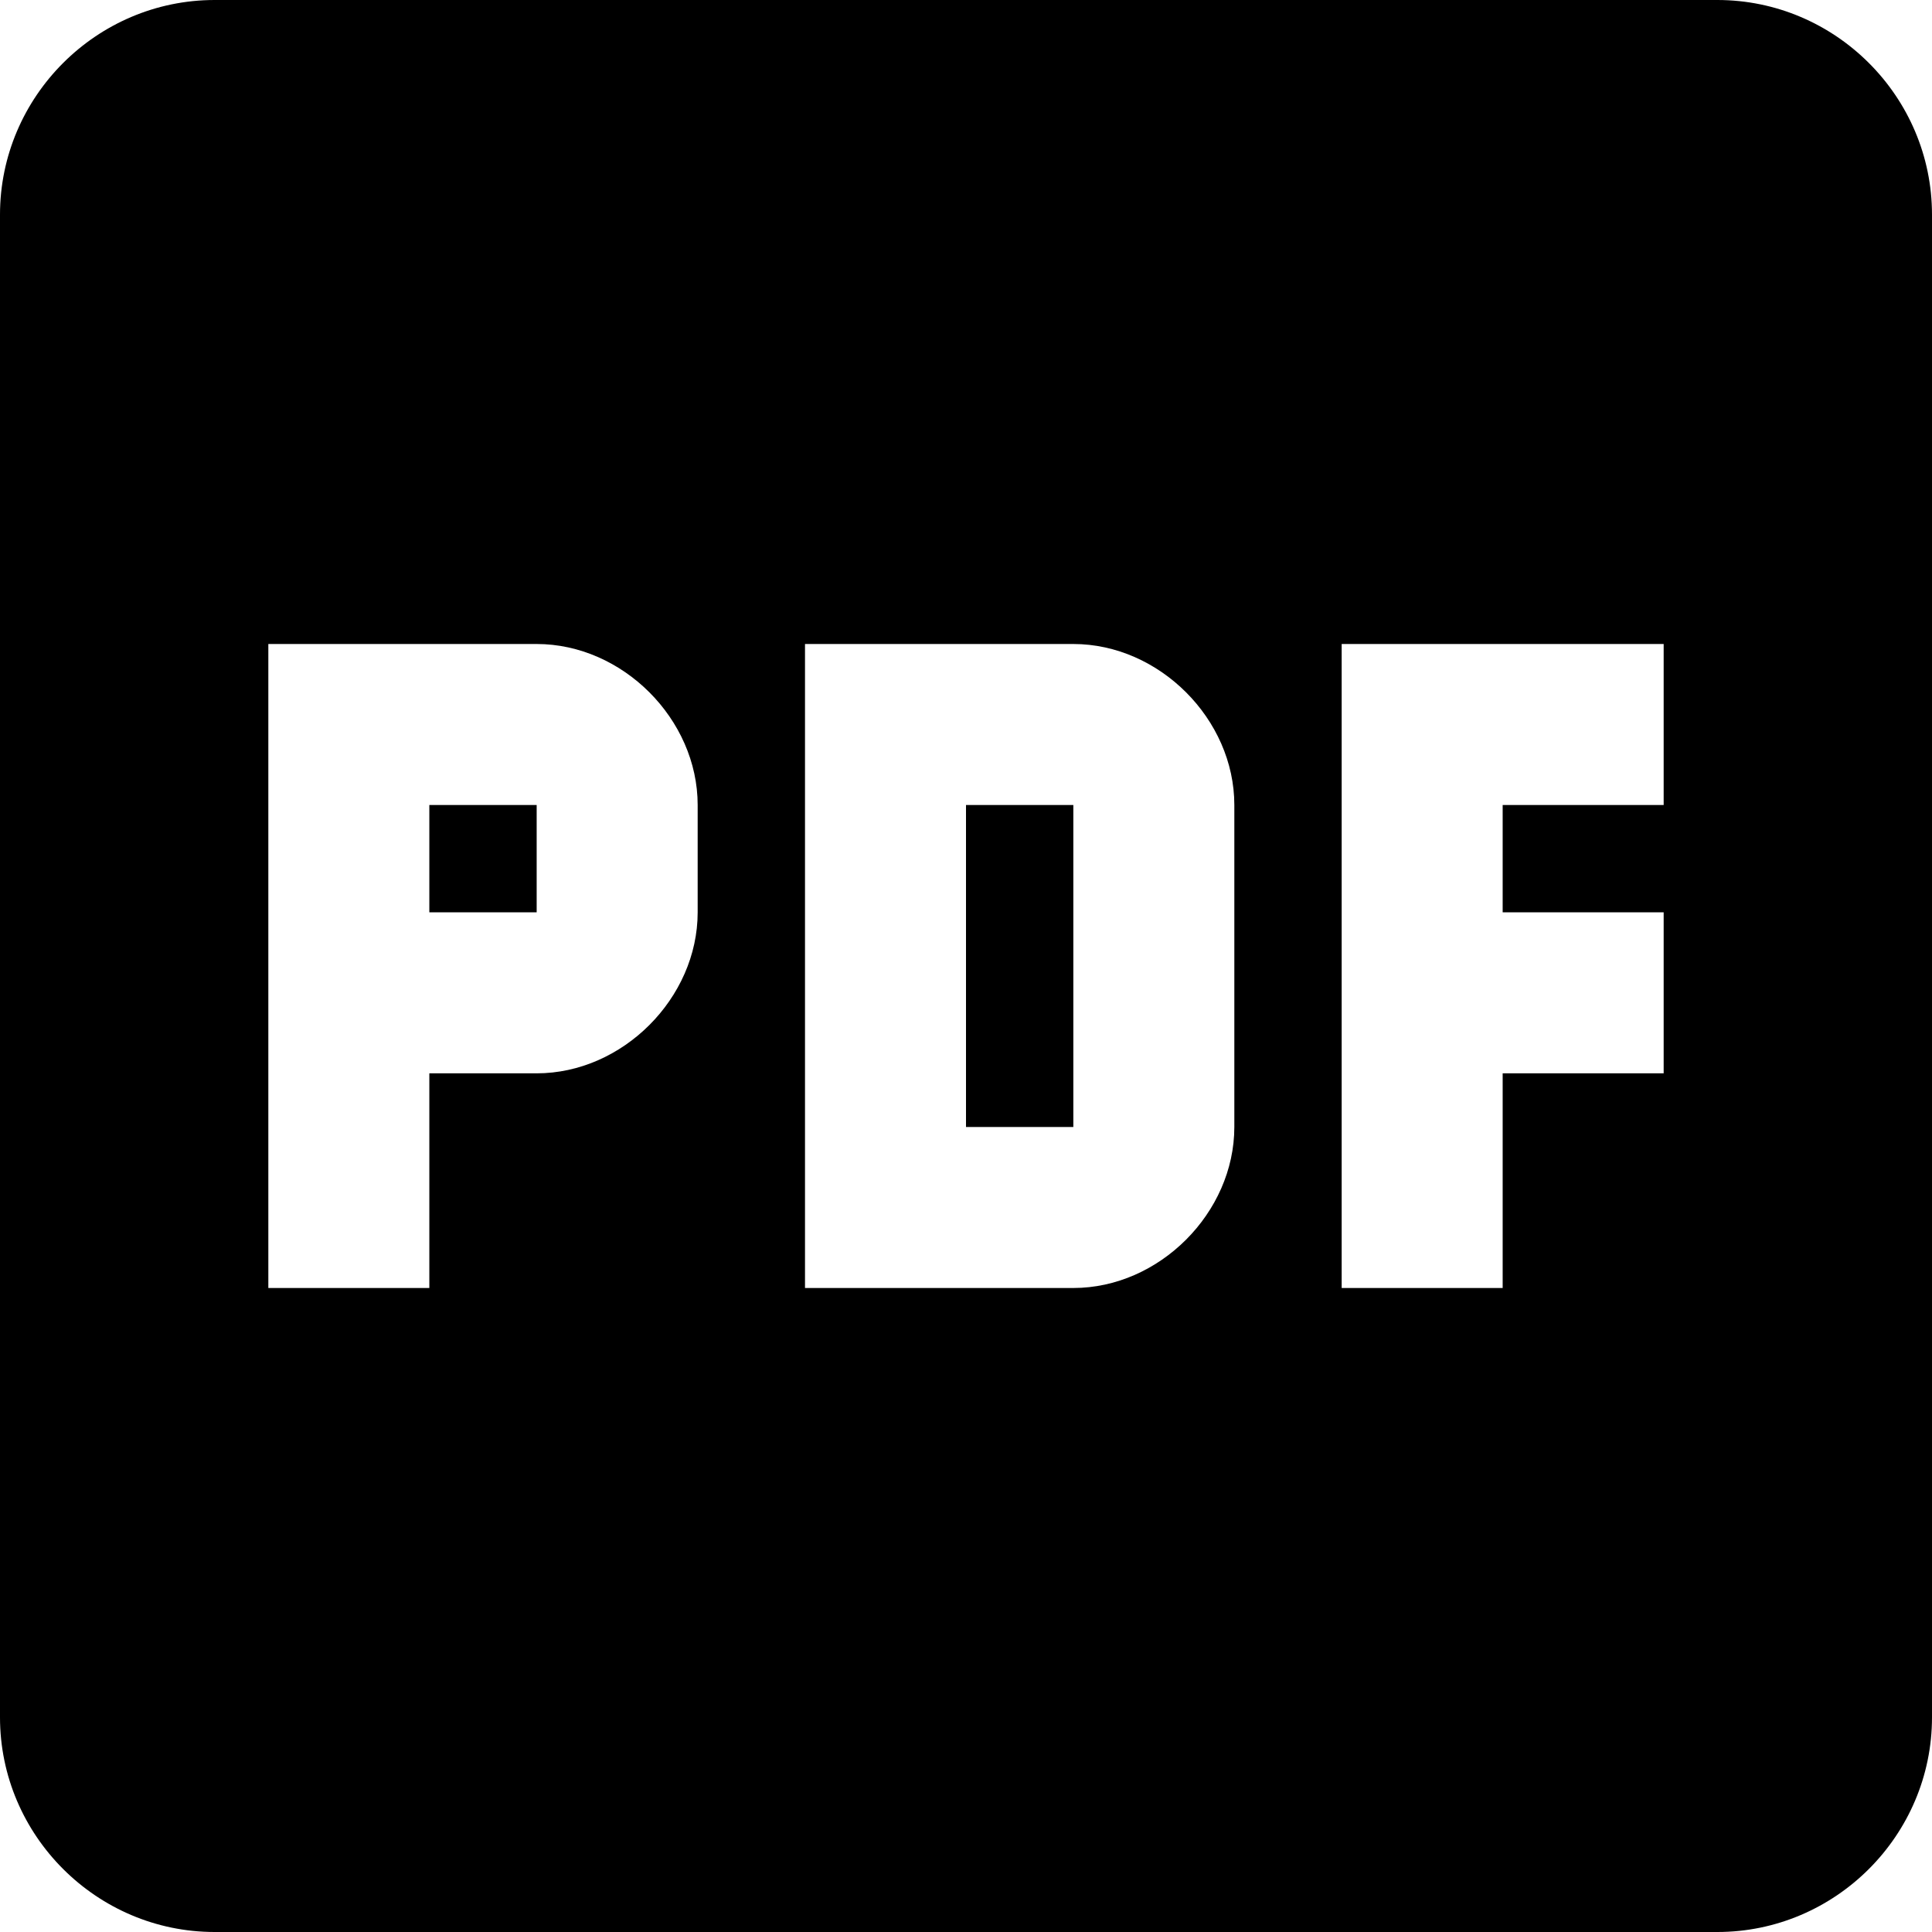 <svg width="18" height="18" viewBox="0 0 18 18" fill="none" xmlns="http://www.w3.org/2000/svg">
<path d="M16 0H2C0.9 0 0 0.9 0 2V16C0 17.1 0.9 18 2 18H16C17.1 18 18 17.1 18 16V2C18 0.9 17.1 0 16 0ZM6.5 8.5C6.5 9.3 5.8 10 5 10H4V12H2.5V6H5C5.8 6 6.5 6.7 6.5 7.5V8.5ZM11.5 10.5C11.5 11.3 10.8 12 10 12H7.5V6H10C10.8 6 11.5 6.7 11.5 7.5V10.5ZM15.5 7.5H14V8.5H15.5V10H14V12H12.5V6H15.5V7.5ZM9 7.5H10V10.5H9V7.5ZM4 7.5H5V8.5H4V7.5Z" fill="black"/>
</svg>
